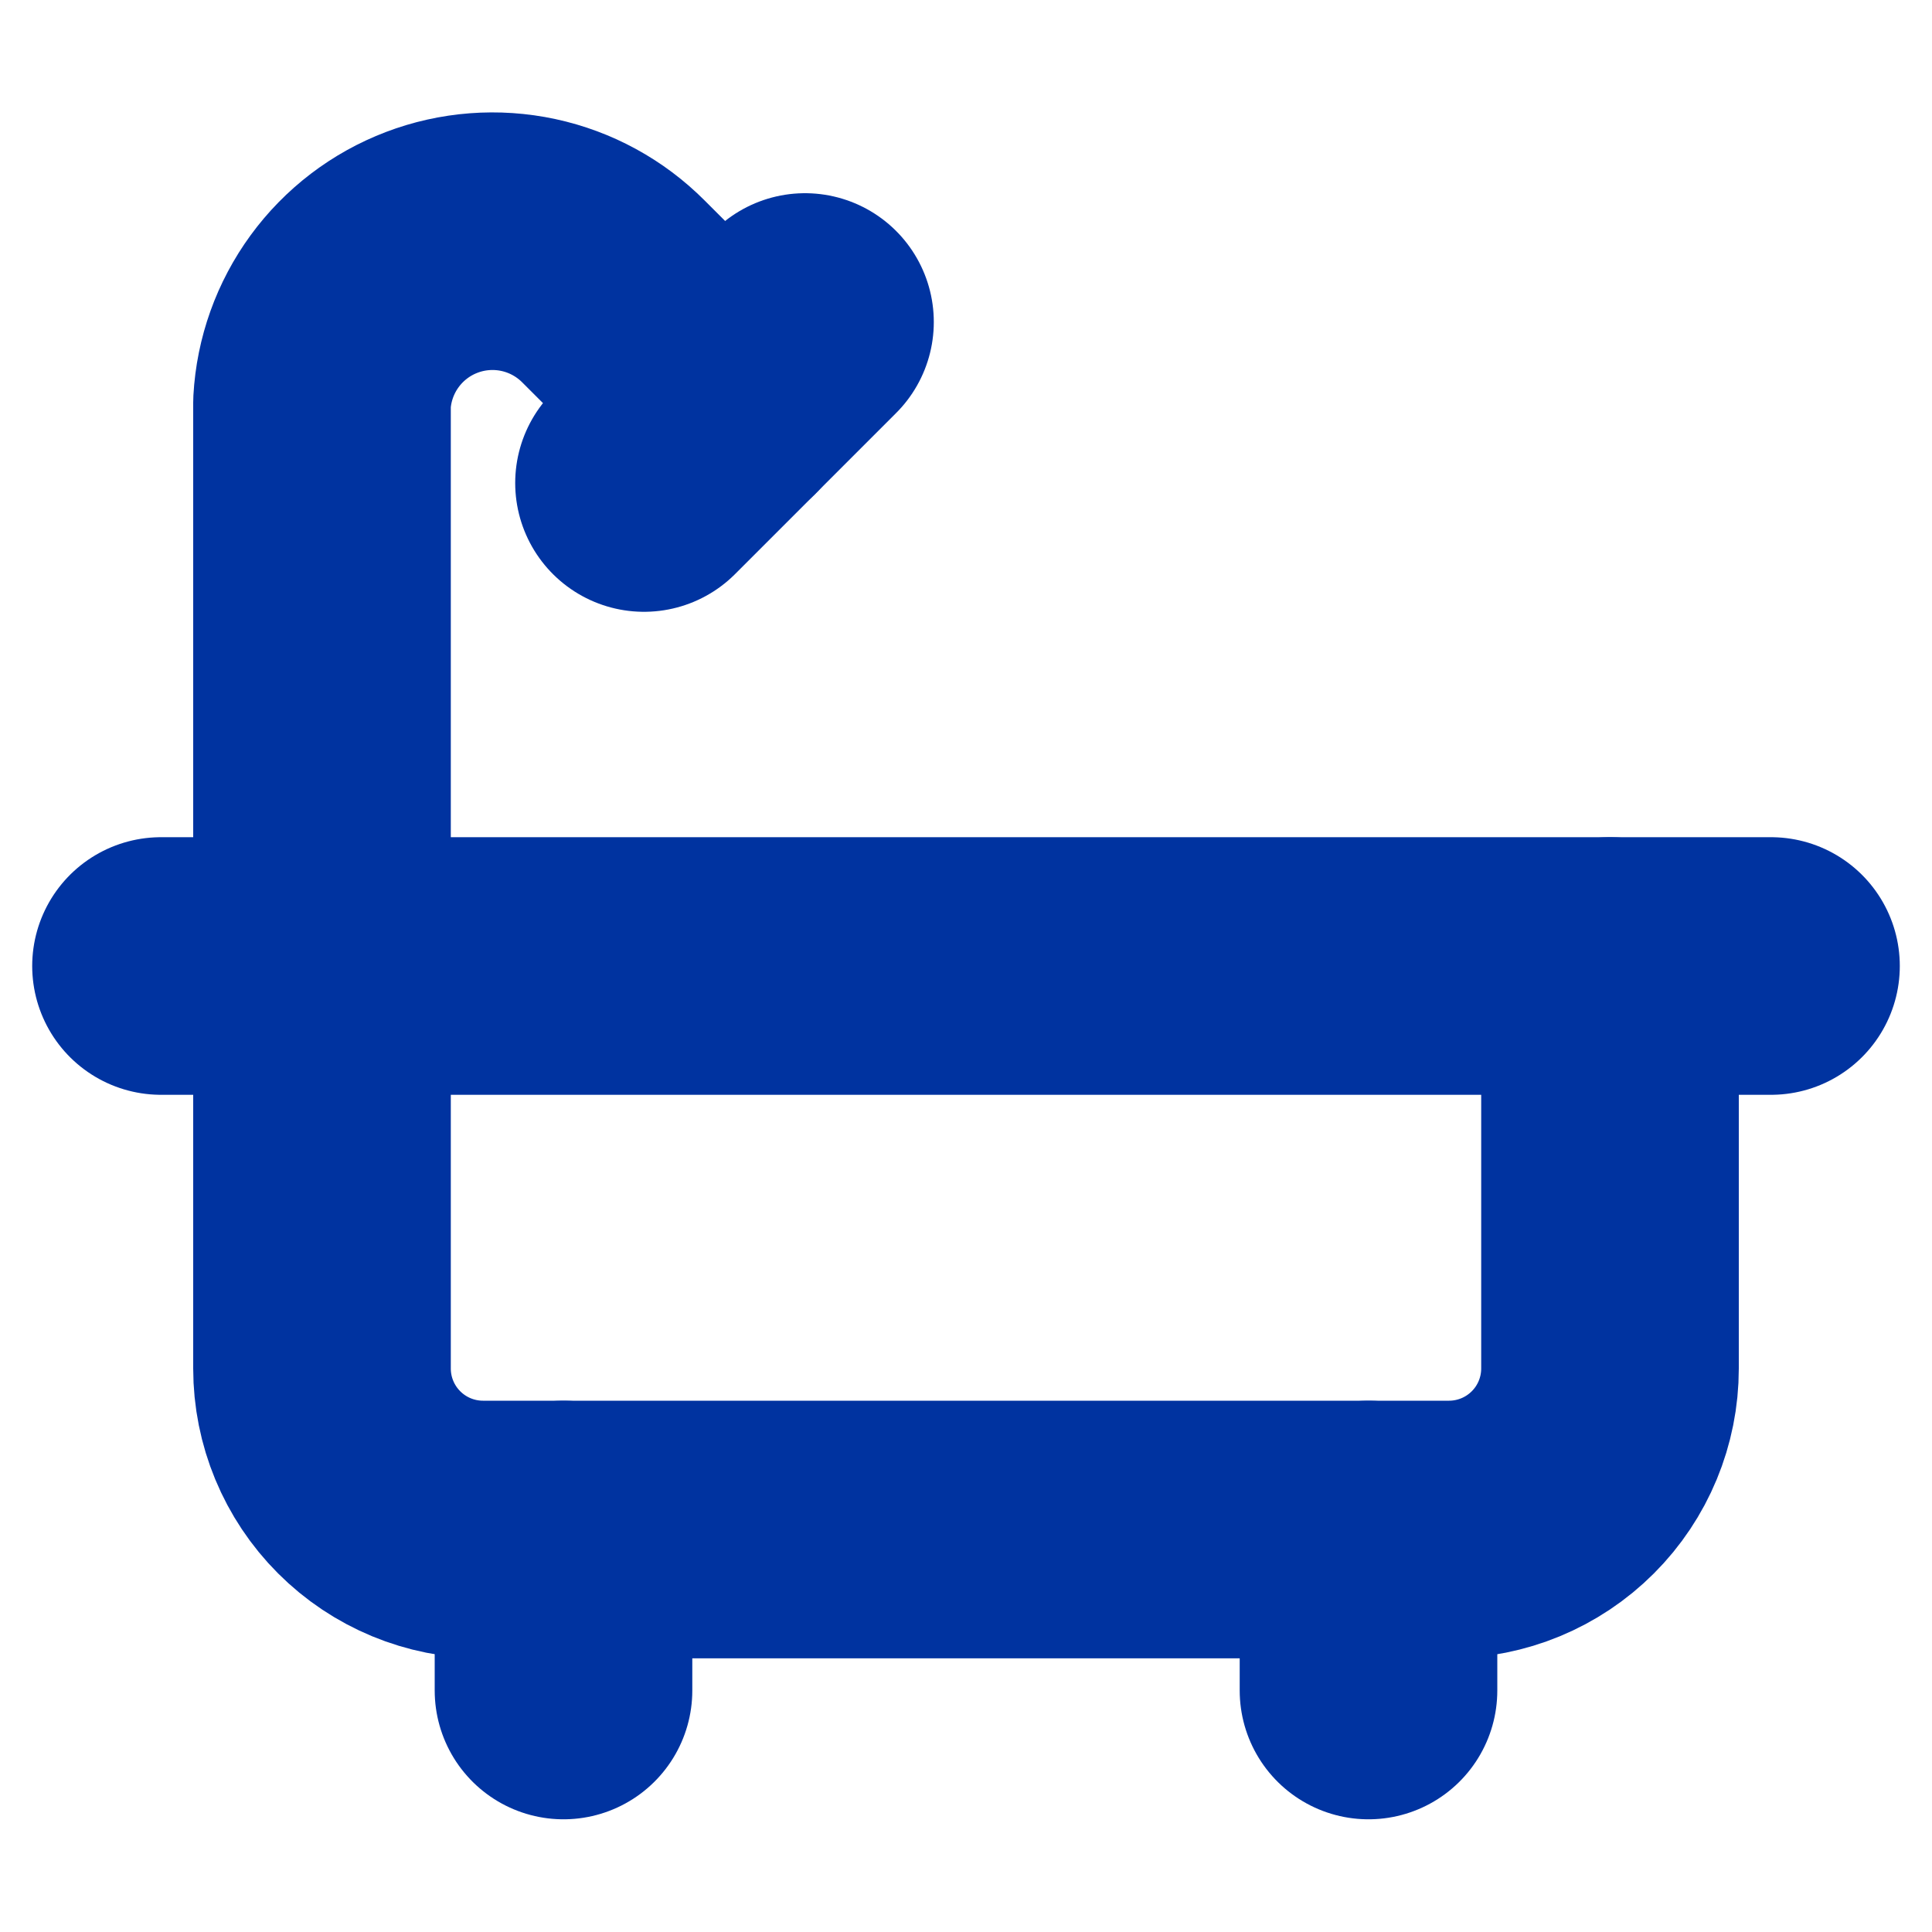 <?xml version="1.0" encoding="utf-8"?>
<svg xmlns="http://www.w3.org/2000/svg" fill="none" height="100%" overflow="visible" preserveAspectRatio="none" style="display: block;" viewBox="0 0 90 90" width="100%">
<g id="Frame">
<path d="M37.5 15L30 22.5" id="Vector" stroke="#0033A0" stroke-linecap="round" stroke-linejoin="round" stroke-width="12"/>
<path d="M63.75 71.25V78.75" id="Vector_2" stroke="#0033A0" stroke-linecap="round" stroke-linejoin="round" stroke-width="12"/>
<path d="M7.5 45H82.5" id="Vector_3" stroke="#0033A0" stroke-linecap="round" stroke-linejoin="round" stroke-width="12"/>
<path d="M26.25 71.25V78.75" id="Vector_4" stroke="#0033A0" stroke-linecap="round" stroke-linejoin="round" stroke-width="12"/>
<path d="M33.75 18.75L28.579 13.579C27.494 12.489 26.117 11.737 24.615 11.414C23.112 11.091 21.547 11.21 20.111 11.757C18.674 12.304 17.427 13.256 16.52 14.497C15.613 15.738 15.085 17.215 15 18.75V63.75C15 65.739 15.79 67.647 17.197 69.053C18.603 70.46 20.511 71.25 22.5 71.25H67.5C69.489 71.25 71.397 70.46 72.803 69.053C74.21 67.647 75 65.739 75 63.75V45" id="Vector_5" stroke="#0033A0" stroke-linecap="round" stroke-linejoin="round" stroke-width="12"/>
</g>
</svg>